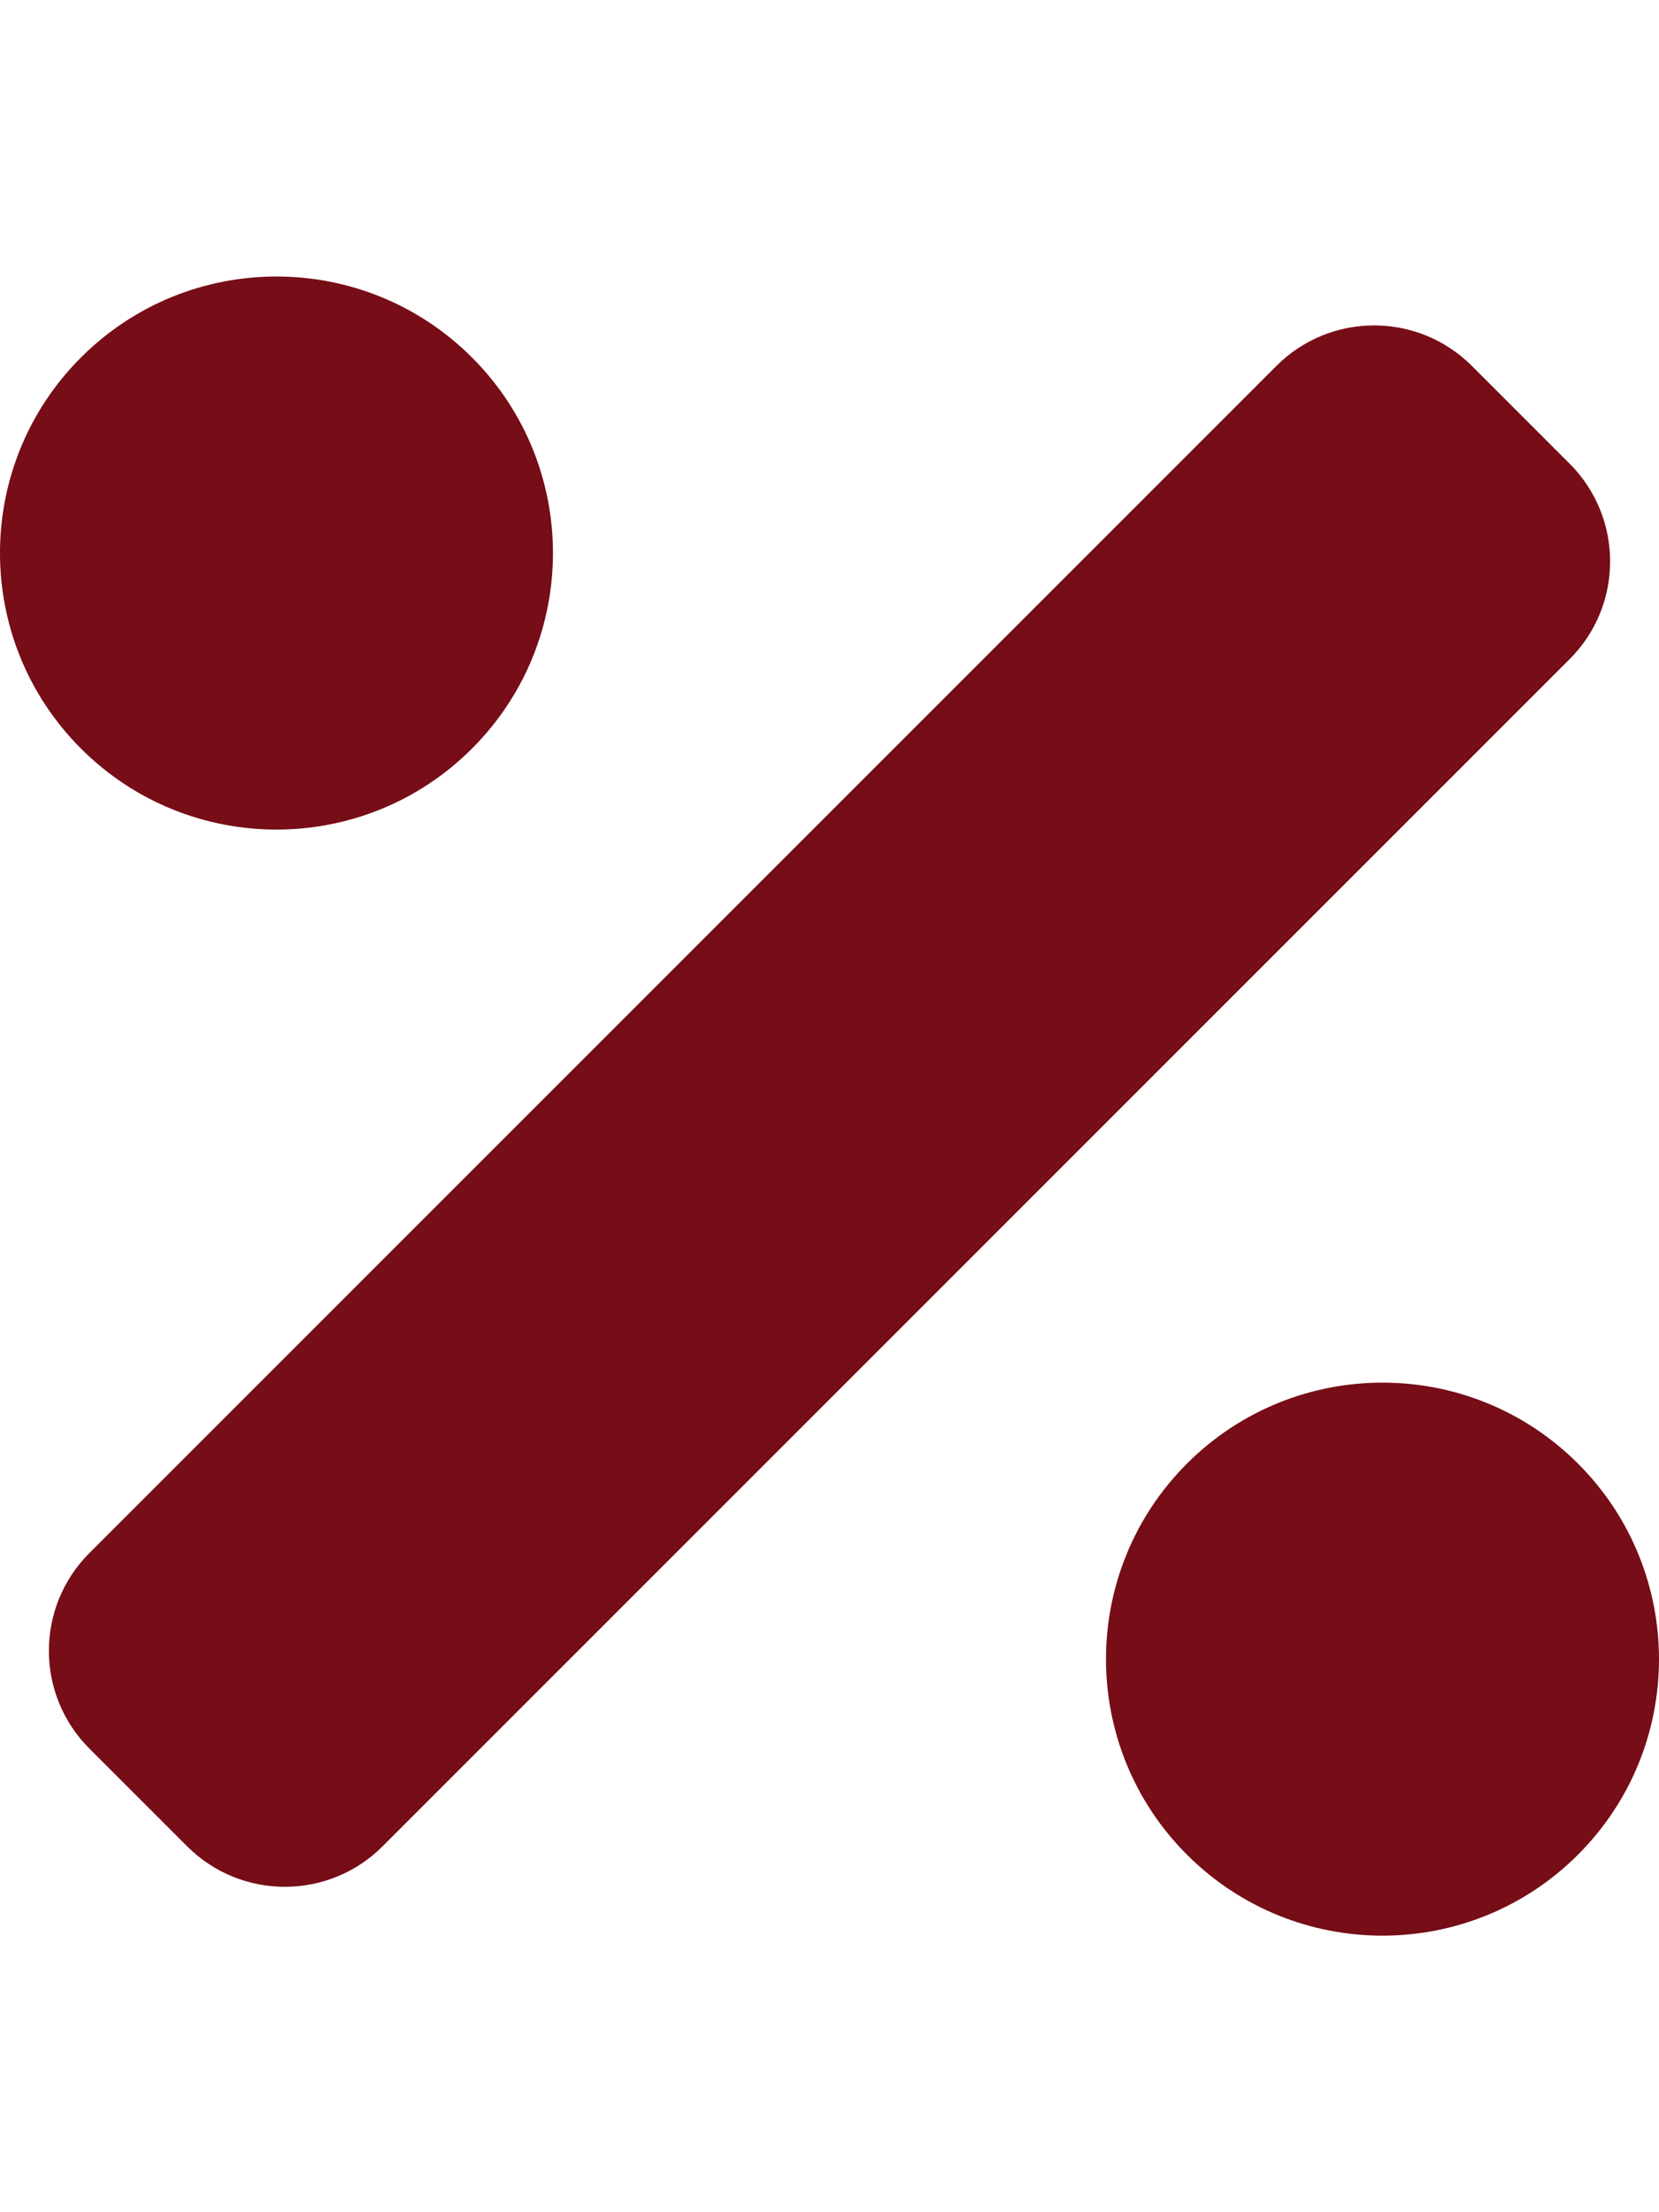 <svg width="384" height="512" xmlns="http://www.w3.org/2000/svg" class="svg-inline--fa fa-percentage fa-w-12">

 <g>
  <title>background</title>
  <rect fill="none" id="canvas_background" height="402" width="582" y="-1" x="-1"/>
 </g>
 <g>
  <title>Layer 1</title>
  <path id="svg_1" d="m109.25,173.25c24.99,-24.99 24.99,-65.52 0,-90.51c-24.99,-24.99 -65.52,-24.99 -90.51,0c-24.99,24.99 -24.99,65.52 0,90.51c25,25 65.52,25 90.51,0zm256,165.49c-24.99,-24.99 -65.52,-24.99 -90.51,0c-24.99,24.99 -24.99,65.52 0,90.51c24.99,24.99 65.52,24.99 90.51,0c25,-24.99 25,-65.51 0,-90.51zm-1.94,-231.43l-22.62,-22.62c-12.5,-12.5 -32.76,-12.5 -45.25,0l-274.75,274.75c-12.5,12.5 -12.5,32.76 0,45.25l22.62,22.62c12.5,12.5 32.76,12.5 45.25,0l274.75,-274.75c12.5,-12.49 12.5,-32.75 0,-45.25z" fill="#760d17"/>
 </g>
</svg>